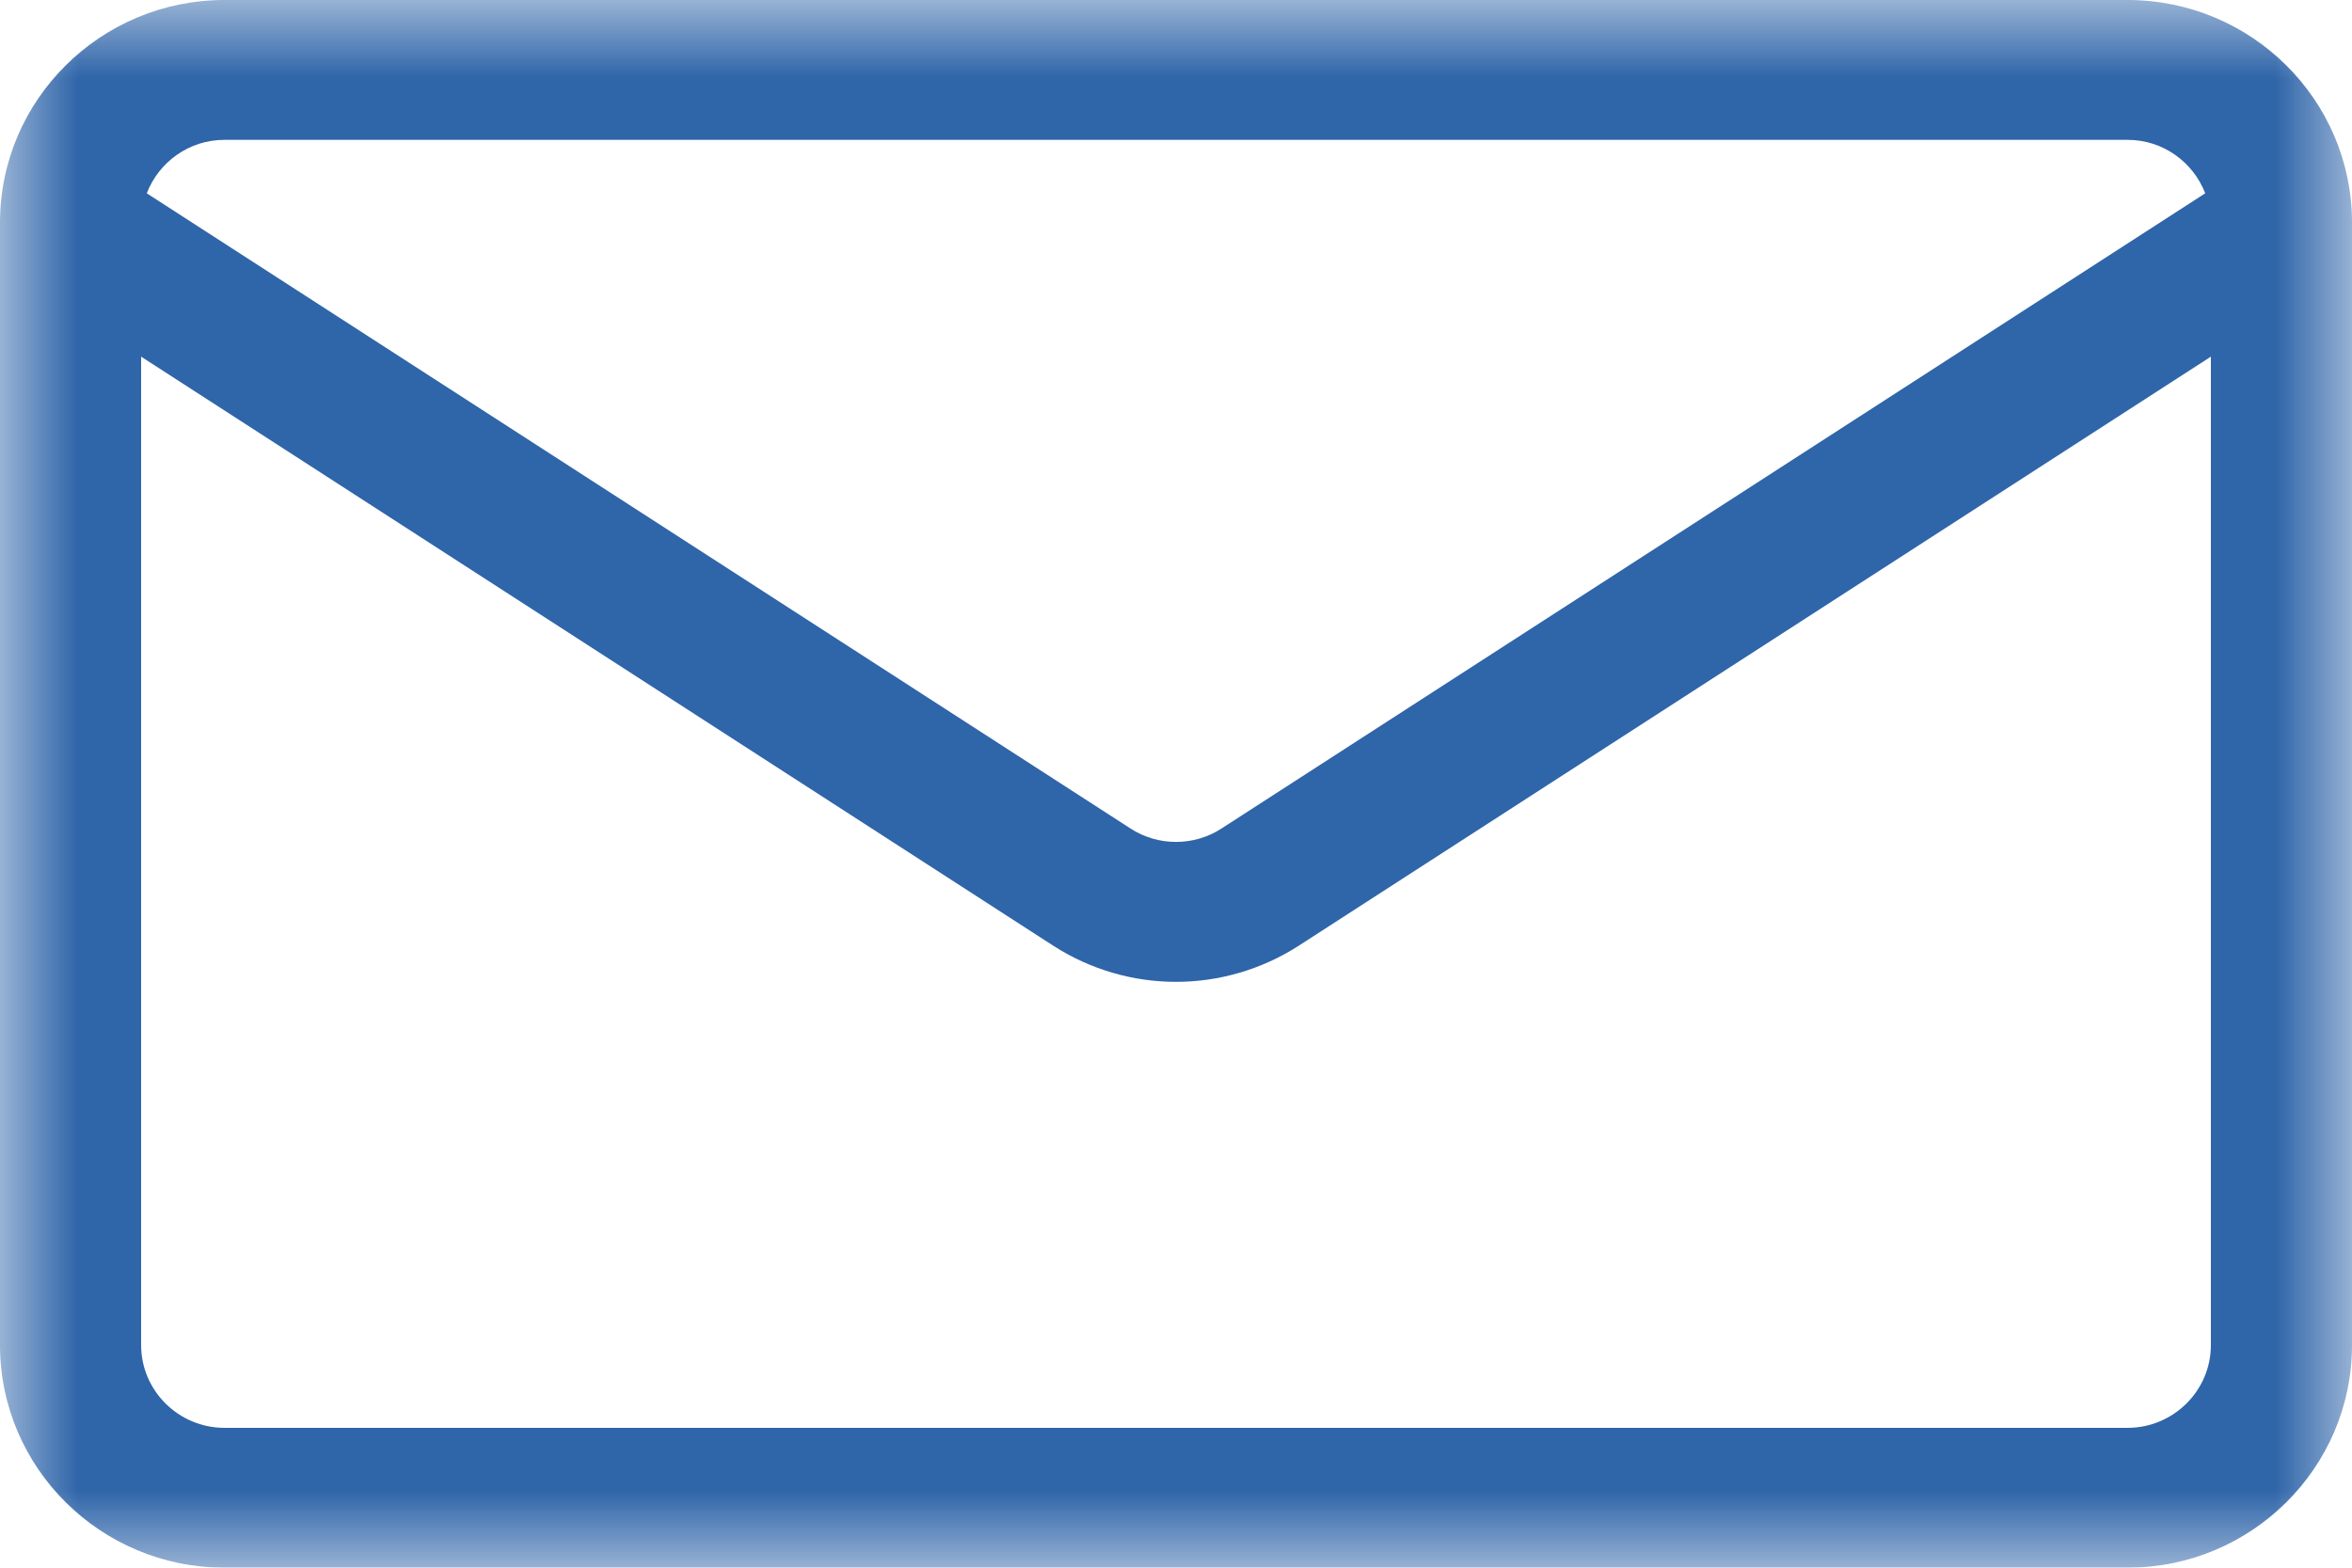 <?xml version="1.0" encoding="UTF-8"?>
<svg width="15px" height="10px" viewBox="0 0 15 10" version="1.1" xmlns="http://www.w3.org/2000/svg" xmlns:xlink="http://www.w3.org/1999/xlink">
    <!-- Generator: Sketch 59.1 (86144) - https://sketch.com -->
    <title>email_icone</title>
    <desc>Created with Sketch.</desc>
    <defs>
        <polygon id="path-1" points="0 0 15 0 15 10 0 10"></polygon>
    </defs>
    <g id="email_icone" stroke="none" stroke-width="1" fill="none" fill-rule="evenodd">
        <g id="icon_mail">
            <mask id="mask-2" fill="white">
                <use xlink:href="#path-1"></use>
            </mask>
            <g id="Clip-2"></g>
            <path d="M13.568,9.108 L1.432,9.108 C1.139,9.108 0.9,8.871 0.9,8.58 L0.9,2.275 L6.718,6.033 C6.956,6.186 7.228,6.263 7.5,6.263 C7.772,6.263 8.044,6.186 8.282,6.033 L14.1,2.275 L14.1,8.58 C14.1,8.871 13.861,9.108 13.568,9.108 M1.432,0.892 L13.568,0.892 C13.795,0.892 13.987,1.034 14.064,1.233 L7.79,5.285 C7.614,5.399 7.386,5.399 7.21,5.285 L0.936,1.233 C1.013,1.034 1.205,0.892 1.432,0.892 M13.568,0 L1.432,0 C0.642,0 0,0.637 0,1.42 L0,8.58 C0,9.363 0.642,10 1.432,10 L13.568,10 C14.358,10 15,9.363 15,8.58 L15,1.42 C15,0.637 14.358,0 13.568,0" id="Fill-1" fill="#2F65A9" mask="url(#mask-2)"></path>
        </g>
    </g>
</svg>
